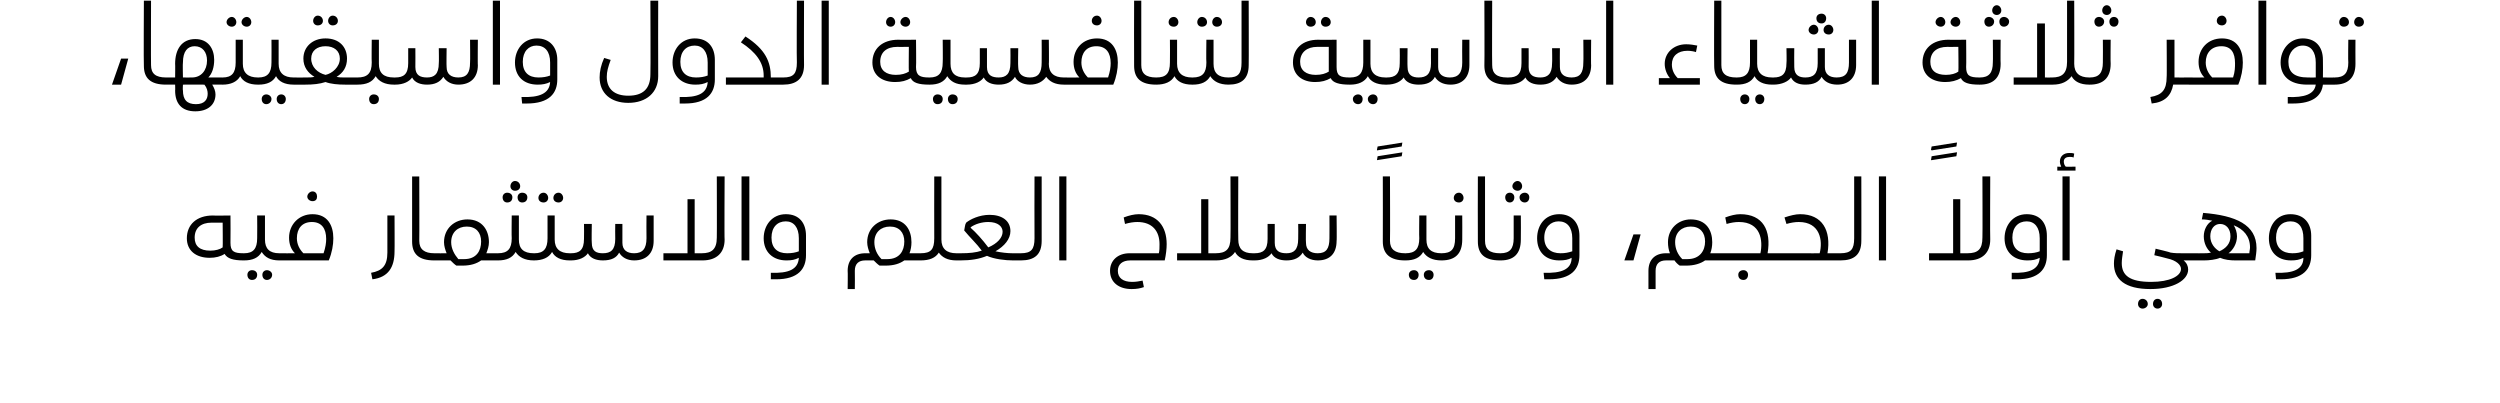 <?xml version="1.0" standalone="no"?><!DOCTYPE svg PUBLIC "-//W3C//DTD SVG 1.1//EN" "http://www.w3.org/Graphics/SVG/1.1/DTD/svg11.dtd"><svg xmlns="http://www.w3.org/2000/svg" version="1.1" width="384px" height="61.9px" viewBox="0 0 384 61.9"><desc/><defs/><g id="Polygon212985"><path d="m37.7 39.5c0 .3-.1.5-.3.5c-1.6 0-2.5-.3-2.9-1c-.6.4-1.4.6-2.3.6c-2.1 0-3.5-1.1-3.5-3c0-2.1 1.5-3.5 4-3.5c-.04.04 2.7 0 2.7 0c0 0 .03 4.18 0 4.2c0 1.3.5 1.6 2 1.6c.2 0 .3.2.3.6zm-3.5-5.3s-1.74.01-1.7 0c-1.6 0-2.6.8-2.6 2.3c0 1.3.8 2 2.4 2c.8 0 1.5-.2 1.9-.5c.04.03 0-3.8 0-3.8zm9.1 5.3c0 .3-.2.5-.4.5c-1.4 0-2.2-.5-2.7-1.3c-.5.9-1.4 1.3-2.7 1.3h-.1v-1.1s.11.02.1 0c1.4 0 2-.7 2-2.3c.03-.01 0-3.5 0-3.5h1.2v3.7s-.05.04 0 0c0 1.4.7 2.1 2.2 2.1c.2 0 .4.2.4.6zm-3.8 2.7c0 .5-.3.8-.8.8c-.4 0-.7-.3-.7-.8c0-.4.3-.7.7-.7c.5 0 .8.3.8.7zm2.3 0c0 .5-.4.8-.8.8c-.4 0-.7-.3-.7-.8c0-.4.3-.7.7-.7c.4 0 .8.3.8.7zm5.4-12c0-.4.4-.8.8-.8c.5 0 .7.4.7.8c0 .4-.2.7-.7.7c-.4 0-.8-.3-.8-.7zm4 6.4c0 1-.2 2.2-.7 3.4h-7.6v-1.1s2.39.02 2.4 0c-.6-.6-.9-1.4-.9-2.4c0-2 1.5-3.6 3.6-3.6c2.3 0 3.2 1.7 3.2 3.7zm-1.1.1c0-1.6-.7-2.6-2.2-2.6c-1.5 0-2.3 1-2.3 2.5c0 .9.4 1.7 1 2.3h3.1c.3-.9.4-1.6.4-2.2zm6.9 5.2c1.7-.3 2.5-1.1 2.5-3.1v-5.7h1.1s.03 5.51 0 5.5c0 2.5-1 4-3.4 4.3l-.2-1zm6.3-4.8c.01-.02 0-10 0-10h1.1s.03 9.91 0 9.9c0 1.3.8 1.9 2.3 1.9c.2 0 .4.2.4.6c0 .3-.2.5-.4.5c-2.4 0-3.4-1-3.4-2.9zm13.5 2.4c0 .3-.1.5-.4.5h-2.5c-.7.5-1.6.8-2.9.8h-.9c-.3-.2-.6-.5-.9-.8c.03-.01-2.5 0-2.5 0v-1.1s1.9.02 1.9 0c-.2-.5-.4-1.1-.4-1.7c0-2.1 1.6-3.5 3.6-3.5c2.3 0 3.3 1.7 3.3 3.5c0 .6-.2 1.2-.4 1.7h1.7c.3 0 .4.2.4.6zm-2.9-2.4c0-1.4-.8-2.3-2.2-2.3c-1.4 0-2.4.9-2.4 2.4c0 1 .5 1.9 1.1 2.6h.9c1.9 0 2.6-1.3 2.6-2.7zm4.5-8.5c0-.4.3-.8.7-.8c.5 0 .8.4.8.8c0 .4-.3.7-.8.7c-.4 0-.7-.3-.7-.7zm-1.2 1.7c0-.4.3-.7.7-.7c.5 0 .8.3.8.7c0 .5-.3.8-.8.8c-.4 0-.7-.3-.7-.8zm3-.7c.5 0 .8.3.8.7c0 .5-.3.8-.8.8c-.4 0-.7-.3-.7-.8c0-.4.3-.7.7-.7zm2.1 9.9c0 .3-.1.5-.3.5c-1.4 0-2.3-.5-2.8-1.3c-.5.9-1.4 1.3-2.7 1.3h-.1v-1.1s.14.02.1 0c1.5 0 2.1-.7 2.1-2.3c-.04-.01 0-3.5 0-3.5h1.1v3.7s-.02.04 0 0c0 1.4.7 2.1 2.3 2.1c.2 0 .3.2.3.6zm.4-9.1c0-.4.3-.8.8-.8c.4 0 .7.4.7.8c0 .4-.3.7-.7.7c-.5 0-.8-.3-.8-.7zm2.3 0c0-.4.3-.8.8-.8c.4 0 .7.4.7.8c0 .4-.3.7-.7.7c-.5 0-.8-.3-.8-.7zm2.8 9.1c0 .3-.1.5-.3.5c-1.4 0-2.3-.5-2.7-1.3c-.5.9-1.5 1.3-2.8 1.3c.05-.01 0 0 0 0v-1.1s.06.02.1 0c1.4 0 2-.7 2-2.3v-3.5h1.1v3.7s.01.04 0 0c0 1.4.8 2.1 2.3 2.1c.2 0 .3.2.3.6zm12.6-6.4v3.9c0 1.9-1.1 3-3 3c-1.1 0-1.9-.5-2.3-1.2c-.4.8-1.2 1.2-2.5 1.2c-1 0-1.9-.3-2.3-1.1c-.4.6-1.3 1.1-2.6 1.1h-.2v-1.1s.22.02.2 0c1.3 0 2-.5 2-2.2c.03-.01 0-2.3 0-2.3h1.2s-.05 2.88 0 2.9c0 1.3.7 1.6 1.7 1.6c1.2 0 1.9-.5 1.9-2.2c-.03-.01 0-2.3 0-2.3h1.1v2.9c0 1.1.7 1.6 1.8 1.6c1.3 0 1.9-.7 1.9-2.3c-.03-.01 0-3.5 0-3.5h1.1zm10.9-6s-.05 9.74 0 9.7c0 2-1.2 3.2-3.4 3.2h-6v-1.1h3.7v-8.3h1.1v8.3s1.08.02 1.1 0c1.5 0 2.3-.6 2.3-2.4c.03.04 0-9.4 0-9.4h1.2zm2.6 0h1.2V40h-1.2V27.1zm4.5 14.8c2.7.1 4.2-.5 4.3-2.3c-.6.3-1.1.4-1.9.4c-2.1 0-3.5-1.3-3.5-3.4c0-2 1.3-3.7 3.4-3.7c2.1 0 3.1 1.4 3.1 3.3v3c0 2.1-1.2 3.7-4.6 3.7h-.8v-1zm4.3-3.3v-2c0-1.7-.8-2.6-2-2.6c-1.3 0-2.2.9-2.2 2.5c0 1.6.9 2.4 2.4 2.4c.7 0 1.3-.1 1.8-.3zm19.1.9c0 .3-.2.5-.4.5h-2.5c-.7.5-1.6.8-2.9.8h-.9c-.3-.2-.6-.5-.9-.8h-1.3c-1 0-1.6.5-1.6 1.6c.03.02 0 2.8 0 2.8h-1.1s.04-2.78 0-2.8c0-1.7 1-2.7 2.7-2.7h.7c-.2-.5-.4-1.1-.4-1.7c0-2.1 1.6-3.5 3.6-3.5c2.3 0 3.2 1.7 3.2 3.5c0 .6-.1 1.2-.3 1.7h1.7c.2 0 .4.2.4.6zm-2.9-2.4c0-1.4-.8-2.3-2.2-2.3c-1.4 0-2.4.9-2.4 2.4c0 1 .4 1.9 1.1 2.6h.9c1.9 0 2.6-1.3 2.6-2.7zm8.3 2.4c0 .3-.1.5-.3.5c-1.4 0-2.2-.5-2.7-1.2c-.5.8-1.4 1.2-2.8 1.2v-1.1c1.6 0 2.1-.6 2.1-2.3c-.02-.01 0-9.5 0-9.5h1.1v9.7c0 1.4.8 2.1 2.3 2.1c.2 0 .3.2.3.6zm10 0c0 .3-.2.5-.4.5h-1.2c-1.2 0-2.9-.2-4-.7c-1.2.5-2.5.7-4.1.7h-.6v-1.1s.66.02.7 0c1.3 0 2.3-.1 3.2-.4c-.8-1.1-1.8-2-2.7-3.1c.1-.4.1-.9.3-1.2c.6-.5 2-1.2 3.6-1.2c1.9 0 3.2.9 3.2 2.5c0 1.2-.9 2.3-2.3 3.1c.9.2 1.9.3 2.6.3h1.3c.2 0 .4.2.4.6zm-5.4-1.5c1.4-.6 2.2-1.5 2.2-2.4c0-.8-.7-1.5-2.2-1.5c-1 0-2 .3-2.7.8v.1c.8.7 1.8 1.8 2.7 3zm5 .9c1.6 0 2.1-.6 2.1-2.3c-.03-.01 0-9.5 0-9.5h1.1v9.9c0 2.1-1.1 3-3.2 3v-1.1zm5.9-11.8h1.1V40h-1.1V27.1zm9 14.5c0 1.1.8 1.7 2.2 1.7c.6 0 1.1-.1 1.6-.2l.2 1c-.6.2-1.1.3-1.9.3c-1.9 0-3.3-1-3.3-2.8c0-1.6 1.2-2.7 3-2.7h4.5c.1-.4.1-.9.1-1.4c0-2-1.1-3.4-3.4-3.4c-.6 0-1.2.1-1.9.3l-.2-1c.8-.3 1.6-.5 2.3-.5c2.9 0 4.3 1.9 4.3 4.6c0 .7-.1 1.6-.3 2.5h-5.3c-1.2 0-1.9.6-1.9 1.6zm21.1-2.1c0 .3-.1.5-.4.5c-1.4 0-2.3-.5-2.7-1.3c-.5.8-1.5 1.3-2.9 1.3h-6v-1.1h3.7v-8.3h1.1v8.3s1.1.02 1.1 0c1.6 0 2.3-.6 2.3-2.4c.04.04 0-9.4 0-9.4h1.2s-.04 9.74 0 9.7c0 1.4.7 2.1 2.2 2.1c.3 0 .4.2.4.6zm12.5-6.4s.05 3.95 0 3.9c0 1.9-1 3-2.9 3c-1.1 0-2-.5-2.3-1.2c-.5.8-1.3 1.2-2.5 1.2c-1 0-1.9-.3-2.3-1.1c-.4.6-1.3 1.1-2.6 1.1h-.3v-1.1s.28.02.3 0c1.3 0 2-.5 2-2.2v-2.3h1.1v2.9c0 1.3.8 1.6 1.8 1.6c1.1 0 1.8-.5 1.8-2.2c.03-.01 0-2.3 0-2.3h1.2s-.05 2.87 0 2.9c0 1.1.7 1.6 1.8 1.6c1.3 0 1.8-.7 1.8-2.3c.02-.01 0-3.5 0-3.5h1.1zm6.2-10.1l.1-.5l3.8-.6l-.1.6l-3.8.6v-.1zm0 1.6l.1-.6l3.8-.6l-.1.6l-3.8.6zm.9 12.5c.02-.02 0-10 0-10h1.1s.04 9.91 0 9.9c0 1.3.8 1.9 2.3 1.9c.3 0 .4.2.4.6c0 .3-.1.5-.4.5c-2.3 0-3.4-1-3.4-2.9zm9.3 2.4c0 .3-.1.5-.3.5c-1.4 0-2.3-.5-2.8-1.3c-.5.9-1.4 1.3-2.7 1.3h-.1v-1.1s.14.02.1 0c1.5 0 2.1-.7 2.1-2.3c-.04-.01 0-3.5 0-3.5h1.1v3.7s-.02.04 0 0c0 1.4.7 2.1 2.3 2.1c.2 0 .3.2.3.6zm-3.8 2.7c0 .5-.3.8-.7.8c-.5 0-.8-.3-.8-.8c0-.4.3-.7.8-.7c.4 0 .7.3.7.7zm2.3 0c0 .5-.3.8-.7.8c-.5 0-.8-.3-.8-.8c0-.4.3-.7.8-.7c.4 0 .7.3.7.7zm3.1-11.8c0-.4.3-.8.8-.8c.4 0 .7.4.7.8c0 .4-.3.7-.7.7c-.5 0-.8-.3-.8-.7zm-1.9 8.5c1.5 0 2.1-.6 2.1-2.3v-3.5h1.1s.02 3.66 0 3.7c0 2.2-1.1 3.2-3.2 3.2v-1.1zm5.6-1.8c-.03-.02 0-10 0-10h1.1v9.9c0 1.3.7 1.9 2.3 1.9c.2 0 .3.2.3.6c0 .3-.1.5-.3.5c-2.4 0-3.4-1-3.4-2.9zm5.3-8.5c0-.4.4-.8.8-.8c.4 0 .7.4.7.8c0 .4-.3.7-.7.7c-.4 0-.8-.3-.8-.7zm-1.1 1.7c0-.4.3-.7.7-.7c.4 0 .7.3.7.7c0 .5-.3.8-.7.8c-.4 0-.7-.3-.7-.8zm2.2 0c0-.4.4-.7.8-.7c.4 0 .7.3.7.7c0 .5-.3.8-.7.8c-.4 0-.8-.3-.8-.8zm-3 8.6s.09.02.1 0c1.4 0 2-.7 2-2.3v-3.5h1.1s.03 3.66 0 3.7c0 2.2-1.1 3.2-3.1 3.2h-.1v-1.1zm6.7 3c2.7.1 4.3-.5 4.3-2.3c-.5.3-1.1.4-1.9.4c-2.1 0-3.4-1.3-3.4-3.4c0-2 1.2-3.7 3.4-3.7c2 0 3.1 1.4 3.1 3.3v3c0 2.1-1.2 3.7-4.7 3.7h-.7l-.1-1zm4.4-3.3v-2c0-1.7-.8-2.6-2.1-2.6c-1.2 0-2.2.9-2.2 2.5c0 1.6 1 2.4 2.5 2.4c.7 0 1.2-.1 1.8-.3zm9.4-2.6h1.1l-1.1 4h-1.4l1.4-4zm13.8 3.5c0 .3-.1.5-.3.5h-2.5c-.7.5-1.7.8-2.9.8h-1c-.3-.2-.6-.5-.8-.8h-1.3c-1 0-1.6.5-1.6 1.6v2.8h-1.1v-2.8c0-1.7 1-2.7 2.7-2.7h.6c-.2-.5-.3-1.1-.3-1.7c0-2.1 1.6-3.5 3.5-3.5c2.4 0 3.3 1.7 3.3 3.5c0 .6-.1 1.2-.3 1.7h1.7c.2 0 .3.2.3.6zm-2.8-2.4c0-1.4-.8-2.3-2.2-2.3c-1.4 0-2.4.9-2.4 2.4c0 1 .4 1.9 1.1 2.6h.8c1.9 0 2.7-1.3 2.7-2.7zm12 2.4c0 .3-.1.5-.3.5h-9.2v-1.1s5.95.02 6 0c.4-1.9.1-4.8-3.3-4.8c-.6 0-1.2.1-1.9.3l-.2-1c.8-.3 1.6-.5 2.3-.5c3.5 0 4.8 2.5 4.2 6h2.1c.2 0 .3.2.3.6zm-5.4 2.7c0 .5-.3.8-.7.8c-.5 0-.8-.3-.8-.8c0-.4.3-.7.8-.7c.4 0 .7.3.7.7zm14.6-2.7c0 .3-.1.5-.4.5c.05-.01-9.1 0-9.1 0v-1.1s5.93.02 5.9 0c.5-1.9.1-4.8-3.2-4.8c-.6 0-1.2.1-1.9.3l-.3-1c.9-.3 1.7-.5 2.4-.5c3.4 0 4.8 2.5 4.2 6h2c.3 0 .4.2.4.6zm-.4-.6c1.6 0 2.1-.6 2.1-2.3v-9.5h1.1s.02 9.95 0 9.9c0 2.1-1.1 3-3.2 3v-1.1zm5.9-11.8h1.1V40h-1.1V27.1zm8-4.1l.1-.5l3.8-.6h.1l-.1.6l-3.8.6l-.1-.1zm0 1.6l.1-.6l3.8-.6h.1l-.1.6l-3.8.6h-.1zm9.1 2.5s-.04 9.74 0 9.7c0 2-1.2 3.2-3.4 3.2h-6v-1.1h3.7v-8.3h1.1v8.3s1.09.02 1.1 0c1.6 0 2.3-.6 2.3-2.4c.04.04 0-9.4 0-9.4h1.2zm3.3 14.8c2.7.1 4.2-.5 4.3-2.3c-.6.3-1.1.4-1.9.4c-2.1 0-3.5-1.3-3.5-3.4c0-2 1.3-3.7 3.4-3.7c2.1 0 3.1 1.4 3.1 3.3v3c0 2.1-1.2 3.7-4.6 3.7h-.8v-1zm4.3-3.3v-2c0-1.7-.8-2.6-2-2.6c-1.3 0-2.2.9-2.2 2.5c0 1.6.9 2.4 2.4 2.4c.7 0 1.3-.1 1.8-.3zm5.5-13v.6H316v-.6s.64.02.6 0c-.1-.2-.2-.5-.2-.8c0-.8.6-1.3 1.4-1.3c.3 0 .6 0 .8.1l-.1.6c-.2-.1-.4-.1-.6-.1c-.5 0-.9.2-.9.7c0 .3.1.6.3.8c-.03.02 1.5 0 1.5 0zm-2 1.5h1.1V40h-1.1V27.1zm20.5 12.4c0 .3-.1.5-.3.5h-1.6c.5.4.7.9.7 1.4c0 1.6-2.2 3-5.8 3c-3.9 0-5.6-1.5-5.6-3.9c0-.6.1-1.3.4-2.2l1 .3c-.1.7-.2 1.3-.2 1.8c0 1.9 1.2 2.9 4.5 2.9c2.9 0 4.6-.9 4.6-2c0-.6-.7-1.3-2.1-1.6c-.04-.04-2-.5-2-.5l.2-1s2.34.56 2.3.6c.6.1 1.2.1 1.7.1h1.9c.2 0 .3.2.3.6zm-7.4 7.2c0 .4-.4.7-.8.7c-.4 0-.7-.3-.7-.7c0-.5.3-.8.7-.8c.4 0 .8.3.8.8zm2.2 0c0 .4-.3.7-.7.7c-.4 0-.7-.3-.7-.7c0-.5.3-.8.7-.8c.4 0 .7.3.7.8zm14.5-8.6c0 .6-.1 1.2-.2 1.9h-3c-.9 0-1.7-.1-2.4-.4c-.7.3-1.7.4-2.5.4H337v-1.1s1.52.02 1.5 0c.3 0 .7 0 1.1-.1c-.6-.5-1.1-1.4-1.1-2.5c0-1 .5-2 1.3-2.4c-.5-.1-1-.2-1.6-.2l.2-1c5 .4 8.2 1.8 8.2 5.4zm-5.7.5c.9-.4 1.7-1.1 1.7-2.3c0-1.2-.7-1.9-1.6-1.9c-.9 0-1.5.8-1.5 1.9c0 1.1.7 1.9 1.4 2.3zm4.6.3c0-.3.1-.6.1-.9c0-1.7-1-2.8-2.5-3.4c.3.5.5 1.1.5 1.7c0 1.1-.6 2.1-1.3 2.6h3.2zm4 3c2.7.1 4.3-.5 4.3-2.3c-.6.3-1.1.4-1.9.4c-2.1 0-3.4-1.3-3.4-3.4c0-2 1.2-3.7 3.3-3.7c2.1 0 3.2 1.4 3.2 3.3v3c0 2.1-1.2 3.7-4.7 3.7h-.7l-.1-1zm4.3-3.3v-2c0-1.7-.7-2.6-2-2.6c-1.3 0-2.2.9-2.2 2.5c0 1.6 1 2.4 2.5 2.4c.7 0 1.2-.1 1.7-.3z" stroke="none" fill="#000"/></g><g id="Polygon212984"><path d="m18.6 9h1.1l-1.1 4h-1.4l1.4-4zm3.5 1.1c-.05-.02 0-10 0-10h1.1s-.03 9.91 0 9.9c0 1.3.7 1.9 2.3 1.9c.2 0 .3.2.3.6c0 .3-.1.5-.3.5c-2.4 0-3.4-1-3.4-2.9zm12.3 2.4c0 .3-.1.5-.3.5h-1.5c.3.5.5 1 .5 1.5c0 1.6-1.2 2.6-3.1 2.6c-2.1 0-3.1-1.2-3.1-3.2c.03.04 0-.9 0-.9h-1.4v-1.1h1.4s.03-2.13 0-2.1c0-2.2 1-3.8 3.1-3.8c2 0 2.9 1.5 2.9 3.2c0 1.1-.3 2.1-.9 2.7h2.1c.2 0 .3.2.3.6zm-6.3-.6s1.42.02 1.4 0c1.4 0 2.3-1.1 2.3-2.6c0-1.3-.7-2.2-1.9-2.2c-1.1 0-1.8.8-1.8 2.5c-.05.04 0 2.3 0 2.3zm3.8 2.5c0-.4-.1-.9-.5-1.4c.02-.01-3.3 0-3.3 0c0 0-.05.85 0 .9c0 1.4.6 2.1 2 2.1c1.3 0 1.8-.7 1.8-1.6zm2.9-11c0-.4.4-.8.8-.8c.4 0 .7.4.7.8c0 .4-.3.7-.7.7c-.4 0-.8-.3-.8-.7zm2.3 0c0-.4.4-.8.8-.8c.4 0 .7.4.7.8c0 .4-.3.7-.7.7c-.4 0-.8-.3-.8-.7zm2.8 9.1c0 .3-.1.5-.3.5c-1.4 0-2.3-.5-2.7-1.3c-.5.9-1.5 1.3-2.7 1.3h-.1v-1.1s.07.02.1 0c1.4 0 2-.7 2-2.3V6.1h1.1v3.7s.02.04 0 0c0 1.4.8 2.1 2.3 2.1c.2 0 .3.2.3.6zm5.6 0c0 .3-.2.5-.4.5c-1.4 0-2.3-.5-2.7-1.3c-.5.9-1.4 1.3-2.7 1.3h-.1v-1.1s.1.02.1 0c1.4 0 2-.7 2-2.3c.02-.01 0-3.5 0-3.5h1.1v3.7s.04.04 0 0c0 1.4.8 2.1 2.3 2.1c.2 0 .4.2.4.6zm-3.8 2.7c0 .5-.4.8-.8.8c-.4 0-.7-.3-.7-.8c0-.4.3-.7.7-.7c.4 0 .8.3.8.7zm2.2 0c0 .5-.3.8-.7.8c-.4 0-.7-.3-.7-.8c0-.4.3-.7.7-.7c.4 0 .7.3.7.7zm4.2-12c0-.4.3-.8.7-.8c.5 0 .8.4.8.8c0 .4-.3.7-.8.7c-.4 0-.7-.3-.7-.7zm2.3 0c0-.4.3-.8.7-.8c.5 0 .8.4.8.8c0 .4-.3.7-.8.7c-.4 0-.7-.3-.7-.7zm4.9 9.3c0 .3-.1.5-.4.5H53c-1.1 0-2.2-.1-3-.4c-.9.3-1.9.4-3.1.4c-.01-.01-1.8 0-1.8 0v-1.1s1.86.02 1.9 0c.5 0 .9 0 1.3-.1c-1-.6-1.7-1.5-1.7-2.8c0-1.8 1.4-3.1 3.4-3.1c2.1 0 3.3 1.3 3.3 3.1c0 1.3-.6 2.2-1.6 2.8c.4.1.8.1 1.2.1h2c.3 0 .4.2.4.6zm-5.3-1c1-.2 2.2-1.2 2.2-2.5c0-1.2-.9-1.9-2.2-1.9c-1.3 0-2.2.7-2.2 1.9c0 1.3 1 2.2 2.2 2.5zm10.8 1c0 .3-.1.5-.3.5c-1.4 0-2.3-.5-2.8-1.3c-.5.9-1.4 1.3-2.8 1.3v-1.1c1.5 0 2.2-.6 2.2-2.3c-.04-.01 0-3.5 0-3.5h1.1v3.7s-.02.04 0 0c0 1.4.7 2.1 2.3 2.1c.2 0 .3.2.3.6zm-2.6 2.7c0 .5-.3.8-.8.8c-.4 0-.7-.3-.7-.8c0-.4.3-.7.7-.7c.5 0 .8.3.8.7zm15.2-9.1s-.04 3.95 0 3.9c0 1.9-1.1 3-3 3c-1.1 0-1.9-.5-2.3-1.2c-.5.8-1.3 1.2-2.5 1.2c-1 0-1.9-.3-2.3-1.1c-.4.6-1.3 1.1-2.6 1.1h-.2v-1.1s.19.02.2 0c1.3 0 2-.5 2-2.2V7.4h1.1s.02 2.88 0 2.9c0 1.3.8 1.6 1.8 1.6c1.1 0 1.8-.5 1.8-2.2c.04-.01 0-2.3 0-2.3h1.2s-.04 2.87 0 2.9c0 1.1.7 1.6 1.8 1.6c1.3 0 1.8-.7 1.8-2.3c.04-.01 0-3.5 0-3.5h1.2zm4.3-7.5v.6h-2.8v-.6s.67.02.7 0c-.2-.2-.3-.5-.3-.8c0-.8.6-1.3 1.4-1.3c.3 0 .6 0 .8.1l-.1.6c-.1-.1-.3-.1-.6-.1c-.5 0-.9.2-.9.7c0 .3.1.6.3.8c0 .02 1.5 0 1.5 0zm-2 1.5h1.1V13h-1.1V.1zm4.4 14.8c2.7.1 4.3-.5 4.4-2.3c-.6.3-1.2.4-1.9.4c-2.2 0-3.5-1.3-3.5-3.4c0-2 1.3-3.7 3.4-3.7c2 0 3.1 1.4 3.1 3.3v3c0 2.1-1.2 3.7-4.7 3.7h-.7l-.1-1zm4.4-3.3v-2c0-1.7-.8-2.6-2.1-2.6c-1.2 0-2.1.9-2.1 2.5c0 1.6.9 2.4 2.4 2.4c.7 0 1.3-.1 1.8-.3zm7.6.3c0-.9.2-1.9.7-3l1 .3c-.4 1.1-.6 1.8-.6 2.6c0 1.9 1.2 2.9 3.3 2.9c2.3 0 3.4-1.1 3.4-3.3c.05-.01 0-11.3 0-11.3h1.2s-.03 11.56 0 11.6c0 2.5-1.8 4.1-4.6 4.1c-2.7 0-4.4-1.5-4.4-3.9zm12.3 3c2.7.1 4.2-.5 4.3-2.3c-.6.3-1.1.4-1.9.4c-2.1 0-3.5-1.3-3.5-3.4c0-2 1.3-3.7 3.4-3.7c2.1 0 3.1 1.4 3.1 3.3v3c0 2.1-1.2 3.7-4.6 3.7h-.8v-1zm4.3-3.3v-2c0-1.7-.8-2.6-2-2.6c-1.3 0-2.2.9-2.2 2.5c0 1.6.9 2.4 2.4 2.4c.7 0 1.3-.1 1.8-.3zm11.9.9c0 .3-.1.5-.3.5c-.01-.01-8.8 0-8.8 0v-1.1h5.8v-.3c0-2-1.2-3.6-3.5-5.1l.7-.9c3.1 2 3.9 3.9 3.9 6.3h1.9c.2 0 .3.2.3.6zm-.3-.6c1.6 0 2.1-.6 2.1-2.3c-.05-.01 0-9.5 0-9.5h1.1s-.03 9.95 0 9.9c0 2.1-1.2 3-3.2 3v-1.1zM126.2.1h1.1V13h-1.1V.1zm9.9 3.3c0-.4.3-.8.7-.8c.4 0 .7.4.7.8c0 .4-.3.7-.7.7c-.4 0-.7-.3-.7-.7zm2.2 0c0-.4.4-.8.8-.8c.4 0 .7.4.7.8c0 .4-.3.7-.7.7c-.4 0-.8-.3-.8-.7zm4.8 9.1c0 .3-.2.5-.4.5c-1.6 0-2.5-.3-2.8-1c-.7.4-1.4.6-2.4.6c-2.1 0-3.5-1.1-3.5-3c0-2.1 1.5-3.5 4-3.5c-.03.04 2.7 0 2.7 0c0 0 .05 4.18 0 4.2c0 1.3.6 1.6 2 1.6c.2 0 .4.2.4.6zm-3.5-5.3s-1.83.01-1.8 0c-1.6 0-2.6.8-2.6 2.3c0 1.3.9 2 2.4 2c.9 0 1.5-.2 2-.5c-.04.03 0-3.8 0-3.8zm9 5.3c0 .3-.1.5-.4.5c-1.4 0-2.2-.5-2.7-1.3c-.5.9-1.4 1.3-2.7 1.3h-.1v-1.1s.12.02.1 0c1.4 0 2-.7 2-2.3c.04-.01 0-3.5 0-3.5h1.2v3.7s-.04.04 0 0c0 1.4.7 2.1 2.2 2.1c.3 0 .4.2.4.6zm-3.8 2.7c0 .5-.3.8-.8.8c-.4 0-.7-.3-.7-.8c0-.4.3-.7.7-.7c.5 0 .8.3.8.7zm2.3 0c0 .5-.3.8-.8.8c-.4 0-.7-.3-.7-.8c0-.4.3-.7.7-.7c.5 0 .8.3.8.7zm16.7-2.7c0 .3-.2.5-.4.5c-1.4 0-2.2-.5-2.7-1.2c-.5.7-1.3 1.2-2.5 1.2c-1.1 0-2-.5-2.3-1.2c-.5.8-1.3 1.2-2.5 1.2c-1 0-1.9-.3-2.3-1.1c-.4.6-1.3 1.1-2.6 1.1h-.3v-1.1s.28.02.3 0c1.3 0 2-.5 2-2.2V7.4h1.1v2.9c0 1.3.8 1.6 1.8 1.6c1.1 0 1.8-.5 1.8-2.2c.03-.01 0-2.3 0-2.3h1.2s-.05 2.87 0 2.9c0 1.1.7 1.6 1.8 1.6c1.3 0 1.8-.7 1.8-2.3c.02-.01 0-3.5 0-3.5h1.1s.05 3.74 0 3.7c0 1.4.8 2.1 2.3 2.1c.2 0 .4.2.4.6zm3.9-9.3c0-.4.3-.8.8-.8c.4 0 .7.4.7.8c0 .4-.3.7-.7.7c-.5 0-.8-.3-.8-.7zm4 6.4c0 1-.2 2.2-.7 3.4h-7.6v-1.1s2.39.02 2.4 0c-.6-.6-.9-1.4-.9-2.4c0-2 1.4-3.6 3.6-3.6c2.3 0 3.2 1.7 3.2 3.7zm-1.1.1c0-1.6-.7-2.6-2.2-2.6c-1.5 0-2.3 1-2.3 2.5c0 .9.4 1.7 1 2.3h3.1c.3-.9.4-1.6.4-2.2zm3.6.4c-.03-.02 0-10 0-10h1.1v9.9c0 1.3.7 1.9 2.3 1.9c.2 0 .3.2.3.6c0 .3-.1.5-.3.5c-2.4 0-3.4-1-3.4-2.9zm5.3-6.7c0-.4.3-.8.8-.8c.4 0 .7.4.7.8c0 .4-.3.7-.7.7c-.5 0-.8-.3-.8-.7zm4 9.1c0 .3-.2.5-.4.5c-1.4 0-2.3-.5-2.7-1.3c-.5.9-1.5 1.3-2.8 1.3v-1.1c1.5 0 2.1-.6 2.1-2.3c.03-.01 0-3.5 0-3.5h1.1v3.7s.05.04 0 0c0 1.4.8 2.1 2.3 2.1c.2 0 .4.2.4.6zm.4-9.1c0-.4.3-.8.7-.8c.5 0 .8.4.8.8c0 .4-.3.7-.8.7c-.4 0-.7-.3-.7-.7zm2.3 0c0-.4.3-.8.7-.8c.5 0 .8.4.8.8c0 .4-.3.7-.8.7c-.4 0-.7-.3-.7-.7zm2.8 9.1c0 .3-.1.5-.3.5c-1.4 0-2.3-.5-2.8-1.3c-.5.9-1.4 1.3-2.7 1.3h-.1v-1.1s.13.02.1 0c1.5 0 2.1-.7 2.1-2.3c-.05-.01 0-3.5 0-3.5h1.1v3.7s-.03.04 0 0c0 1.4.7 2.1 2.3 2.1c.2 0 .3.2.3.6zm-.3-.6c1.5 0 2-.6 2-2.3V.1h1.1s.03 9.95 0 9.9c0 2.1-1.1 3-3.1 3v-1.1zm11.9-8.5c0-.4.3-.8.7-.8c.5 0 .8.4.8.8c0 .4-.3.7-.8.7c-.4 0-.7-.3-.7-.7zm2.3 0c0-.4.3-.8.7-.8c.5 0 .8.4.8.8c0 .4-.3.7-.8.7c-.4 0-.7-.3-.7-.7zm4.7 9.1c0 .3-.1.5-.3.5c-1.6 0-2.6-.3-2.9-1c-.7.4-1.4.6-2.4.6c-2 0-3.4-1.1-3.4-3c0-2.1 1.4-3.5 3.9-3.5c.02.04 2.8 0 2.8 0v4.2c0 1.3.5 1.6 2 1.6c.2 0 .3.2.3.6zm-3.5-5.3s-1.78.01-1.8 0c-1.5 0-2.6.8-2.6 2.3c0 1.3.9 2 2.4 2c.9 0 1.5-.2 2-.5V7.2zm9 5.3c0 .3-.1.5-.3.5c-1.4 0-2.3-.5-2.7-1.3c-.5.9-1.5 1.3-2.7 1.3h-.1v-1.1s.07.02.1 0c1.4 0 2-.7 2-2.3V6.1h1.1v3.7s.01.04 0 0c0 1.4.8 2.1 2.3 2.1c.2 0 .3.2.3.6zm-3.8 2.7c0 .5-.3.8-.7.8c-.4 0-.8-.3-.8-.8c0-.4.4-.7.8-.7c.4 0 .7.3.7.7zm2.3 0c0 .5-.3.8-.7.8c-.4 0-.8-.3-.8-.8c0-.4.4-.7.8-.7c.4 0 .7.3.7.7zm14.1-9.1v3.9c0 1.9-1.1 3-2.9 3c-1.2 0-2-.5-2.4-1.2c-.4.8-1.2 1.2-2.5 1.2c-1 0-1.9-.3-2.3-1.1c-.4.6-1.3 1.1-2.6 1.1h-.2v-1.1s.23.02.2 0c1.3 0 2-.5 2-2.2c.03-.01 0-2.3 0-2.3h1.2s-.04 2.88 0 2.9c0 1.3.8 1.6 1.7 1.6c1.2 0 1.9-.5 1.9-2.2c-.02-.01 0-2.3 0-2.3h1.1v2.9c0 1.1.7 1.6 1.8 1.6c1.3 0 1.9-.7 1.9-2.3c-.03-.01 0-3.5 0-3.5h1.1zm2.3 4c.04-.02 0-10 0-10h1.2s-.04 9.91 0 9.9c0 1.3.7 1.9 2.3 1.9c.2 0 .3.2.3.6c0 .3-.1.5-.3.5c-2.4 0-3.5-1-3.5-2.9zm16.4-4s-.04 3.95 0 3.9c0 1.9-1.1 3-3 3c-1.1 0-1.9-.5-2.3-1.2c-.5.8-1.3 1.2-2.5 1.2c-1 0-1.9-.3-2.3-1.1c-.4.6-1.3 1.1-2.6 1.1h-.2v-1.1s.19.02.2 0c1.3 0 2-.5 2-2.2V7.4h1.1s.02 2.88 0 2.9c0 1.3.8 1.6 1.8 1.6c1.1 0 1.8-.5 1.8-2.2c.04-.01 0-2.3 0-2.3h1.2s-.03 2.87 0 2.9c0 1.1.7 1.6 1.8 1.6c1.3 0 1.8-.7 1.8-2.3c.04-.01 0-3.5 0-3.5h1.2zm4.3-7.5v.6h-2.8v-.6s.67.02.7 0c-.2-.2-.3-.5-.3-.8c0-.8.6-1.3 1.4-1.3c.3 0 .6 0 .8.1l-.1.6c-.1-.1-.3-.1-.6-.1c-.5 0-.9.2-.9.7c0 .3.1.6.3.8c0 .02 1.5 0 1.5 0zm-2 1.5h1.1V13h-1.1V.1zM261.1 12v1h-6.3v-1h1.7c-.5-.6-.8-1.4-.8-2.2c0-1.7 1.4-3 3.3-3c.6 0 1.2.1 1.7.2l-.2 1c-.3-.1-.8-.2-1.3-.2c-1.5 0-2.4.8-2.4 2.1c0 .8.3 1.5.9 2.1h3.4zm2.2-1.9c-.04-.02 0-10 0-10h1.1v9.9c0 1.3.7 1.9 2.3 1.9c.2 0 .3.2.3.6c0 .3-.1.5-.3.5c-2.4 0-3.4-1-3.4-2.9zm9.2 2.4c0 .3-.1.5-.3.5c-1.4 0-2.3-.5-2.7-1.3c-.5.9-1.4 1.3-2.7 1.3h-.1v-1.1s.08.02.1 0c1.4 0 2-.7 2-2.3V6.1h1.1v3.7s.03.04 0 0c0 1.4.8 2.1 2.3 2.1c.2 0 .3.2.3.6zm-3.8 2.7c0 .5-.3.8-.7.8c-.4 0-.7-.3-.7-.8c0-.4.3-.7.7-.7c.4 0 .7.3.7.7zm2.3 0c0 .5-.3.8-.7.8c-.4 0-.7-.3-.7-.8c0-.4.3-.7.7-.7c.4 0 .7.3.7.7zm8-12.4c0-.4.3-.7.8-.7c.4 0 .7.3.7.7c0 .5-.3.8-.7.8c-.5 0-.8-.3-.8-.8zm-1.2 1.8c0-.4.4-.8.8-.8c.4 0 .7.4.7.8c0 .4-.3.7-.7.7c-.4 0-.8-.3-.8-.7zm3.1-.8c.4 0 .7.4.7.8c0 .4-.3.7-.7.7c-.5 0-.8-.3-.8-.7c0-.4.3-.8.8-.8zm4.2 2.3v3.9c0 1.9-1.1 3-2.9 3c-1.2 0-2-.5-2.4-1.2c-.4.8-1.2 1.2-2.5 1.2c-1 0-1.8-.3-2.2-1.1c-.4.6-1.4 1.1-2.7 1.1h-.2v-1.1s.24.02.2 0c1.3 0 2-.5 2-2.2c.05-.01 0-2.3 0-2.3h1.2s-.03 2.88 0 2.9c0 1.3.8 1.6 1.7 1.6c1.2 0 1.9-.5 1.9-2.2V7.4h1.1v2.9c0 1.1.7 1.6 1.8 1.6c1.4 0 1.9-.7 1.9-2.3V6.1h1.1zm4.3-7.5v.6h-2.7v-.6s.62.02.6 0c-.2-.2-.2-.5-.2-.8c0-.8.6-1.3 1.4-1.3c.3 0 .6 0 .8.1l-.1.6c-.2-.1-.4-.1-.6-.1c-.5 0-.9.2-.9.7c0 .3.1.6.2.8c.05.02 1.5 0 1.5 0zM287.5.1h1.1V13h-1.1V.1zm9.8 3.3c0-.4.4-.8.8-.8c.4 0 .7.4.7.8c0 .4-.3.7-.7.7c-.4 0-.8-.3-.8-.7zm2.3 0c0-.4.4-.8.8-.8c.4 0 .7.4.7.8c0 .4-.3.7-.7.7c-.4 0-.8-.3-.8-.7zm4.8 9.1c0 .3-.2.5-.4.5c-1.6 0-2.5-.3-2.8-1c-.7.4-1.5.6-2.4.6c-2.1 0-3.5-1.1-3.5-3c0-2.1 1.5-3.5 4-3.5c-.03.04 2.7 0 2.7 0c0 0 .04 4.18 0 4.2c0 1.3.5 1.6 2 1.6c.2 0 .4.2.4.6zm-3.6-5.3s-1.74.01-1.7 0c-1.6 0-2.6.8-2.6 2.3c0 1.3.8 2 2.4 2c.8 0 1.5-.2 1.9-.5c.05.03 0-3.8 0-3.8zm5.2-5.6c0-.4.3-.8.7-.8c.4 0 .7.4.7.8c0 .4-.3.7-.7.7c-.4 0-.7-.3-.7-.7zm-1.2 1.7c0-.4.3-.7.7-.7c.4 0 .8.3.8.7c0 .5-.4.8-.8.8c-.4 0-.7-.3-.7-.8zm2.3 0c0-.4.3-.7.7-.7c.4 0 .8.3.8.7c0 .5-.4.8-.8.8c-.4 0-.7-.3-.7-.8zm-3.1 8.6s.11.02.1 0c1.4 0 2-.7 2-2.3c.04-.01 0-3.5 0-3.5h1.2s-.04 3.66 0 3.7c0 2.2-1.2 3.2-3.2 3.2h-.1v-1.1zm17.2.6c0 .3-.1.5-.3.5c-1.4 0-2.3-.5-2.7-1.3c-.6.8-1.5 1.3-2.9 1.3h-6v-1.1h3.6V3.6h1.2v8.3s1.06.02 1.1 0c1.5 0 2.3-.6 2.3-2.4V.1h1.1s.03 9.74 0 9.7c0 1.4.8 2.1 2.3 2.1c.2 0 .3.2.3.6zm1.7-10.9c0-.4.3-.8.7-.8c.4 0 .7.4.7.8c0 .4-.3.7-.7.7c-.4 0-.7-.3-.7-.7zm-1.2 1.7c0-.4.3-.7.7-.7c.4 0 .8.3.8.7c0 .5-.4.8-.8.8c-.4 0-.7-.3-.7-.8zm2.3 0c0-.4.3-.7.7-.7c.4 0 .7.3.7.7c0 .5-.3.8-.7.8c-.4 0-.7-.3-.7-.8zm-3.1 8.6s.11.02.1 0c1.4 0 2-.7 2-2.3c.03-.01 0-3.5 0-3.5h1.2s-.04 3.66 0 3.7c0 2.2-1.2 3.2-3.2 3.2h-.1v-1.1zm15.6.6c0 .3-.1.5-.3.5h-2.4s.05-.05 0 0c-.3 1.7-1.3 2.7-3.3 2.9l-.2-1c1.8-.3 2.5-1.1 2.5-3.1c.04.05 0-5.7 0-5.7h1.2v5.8s2.19.02 2.2 0c.2 0 .3.2.3.6zm4-9.3c0-.4.3-.8.8-.8c.4 0 .7.4.7.8c0 .4-.3.7-.7.7c-.5 0-.8-.3-.8-.7zm4 6.4c0 1-.2 2.2-.7 3.4h-7.6v-1.1s2.36.02 2.4 0c-.6-.6-.9-1.4-.9-2.4c0-2 1.4-3.6 3.6-3.6c2.3 0 3.2 1.7 3.2 3.7zm-1.2.1c0-1.6-.6-2.6-2.1-2.6c-1.5 0-2.4 1-2.4 2.5c0 .9.4 1.7 1 2.3h3.2c.3-.9.3-1.6.3-2.2zm3.6-9.6h1.2V13h-1.2V.1zm12 12.4c0 .3-.1.5-.4.5h-1.7c-.2 1.7-1.5 2.9-4.6 2.9h-.8v-1c2.5.1 4.1-.4 4.3-1.9h-1.3c-2.8 0-4.1-1.4-4.1-3.4c0-2 1.4-3.7 3.4-3.7c1.9 0 3.1 1.2 3.1 3.3c.03 0 0 2.7 0 2.7c0 0 1.73.02 1.7 0c.3 0 .4.2.4.6zm-4.4-.6c.04.02 1.2 0 1.2 0V9.6c0-1.6-.7-2.6-2-2.6c-1.2 0-2.2 1-2.2 2.5c0 1.6.9 2.4 3 2.4zm4.8-8.5c0-.4.3-.8.7-.8c.5 0 .8.4.8.8c0 .4-.3.7-.8.7c-.4 0-.7-.3-.7-.7zm2.3 0c0-.4.3-.8.7-.8c.5 0 .8.4.8.8c0 .4-.3.7-.8.7c-.4 0-.7-.3-.7-.7zm-3.1 8.5s.13.02.1 0c1.5 0 2.1-.7 2.1-2.3c-.05-.01 0-3.5 0-3.5h1.1s-.02 3.66 0 3.7c0 2.2-1.2 3.2-3.2 3.2h-.1v-1.1z" stroke="none" fill="#000"/></g></svg>